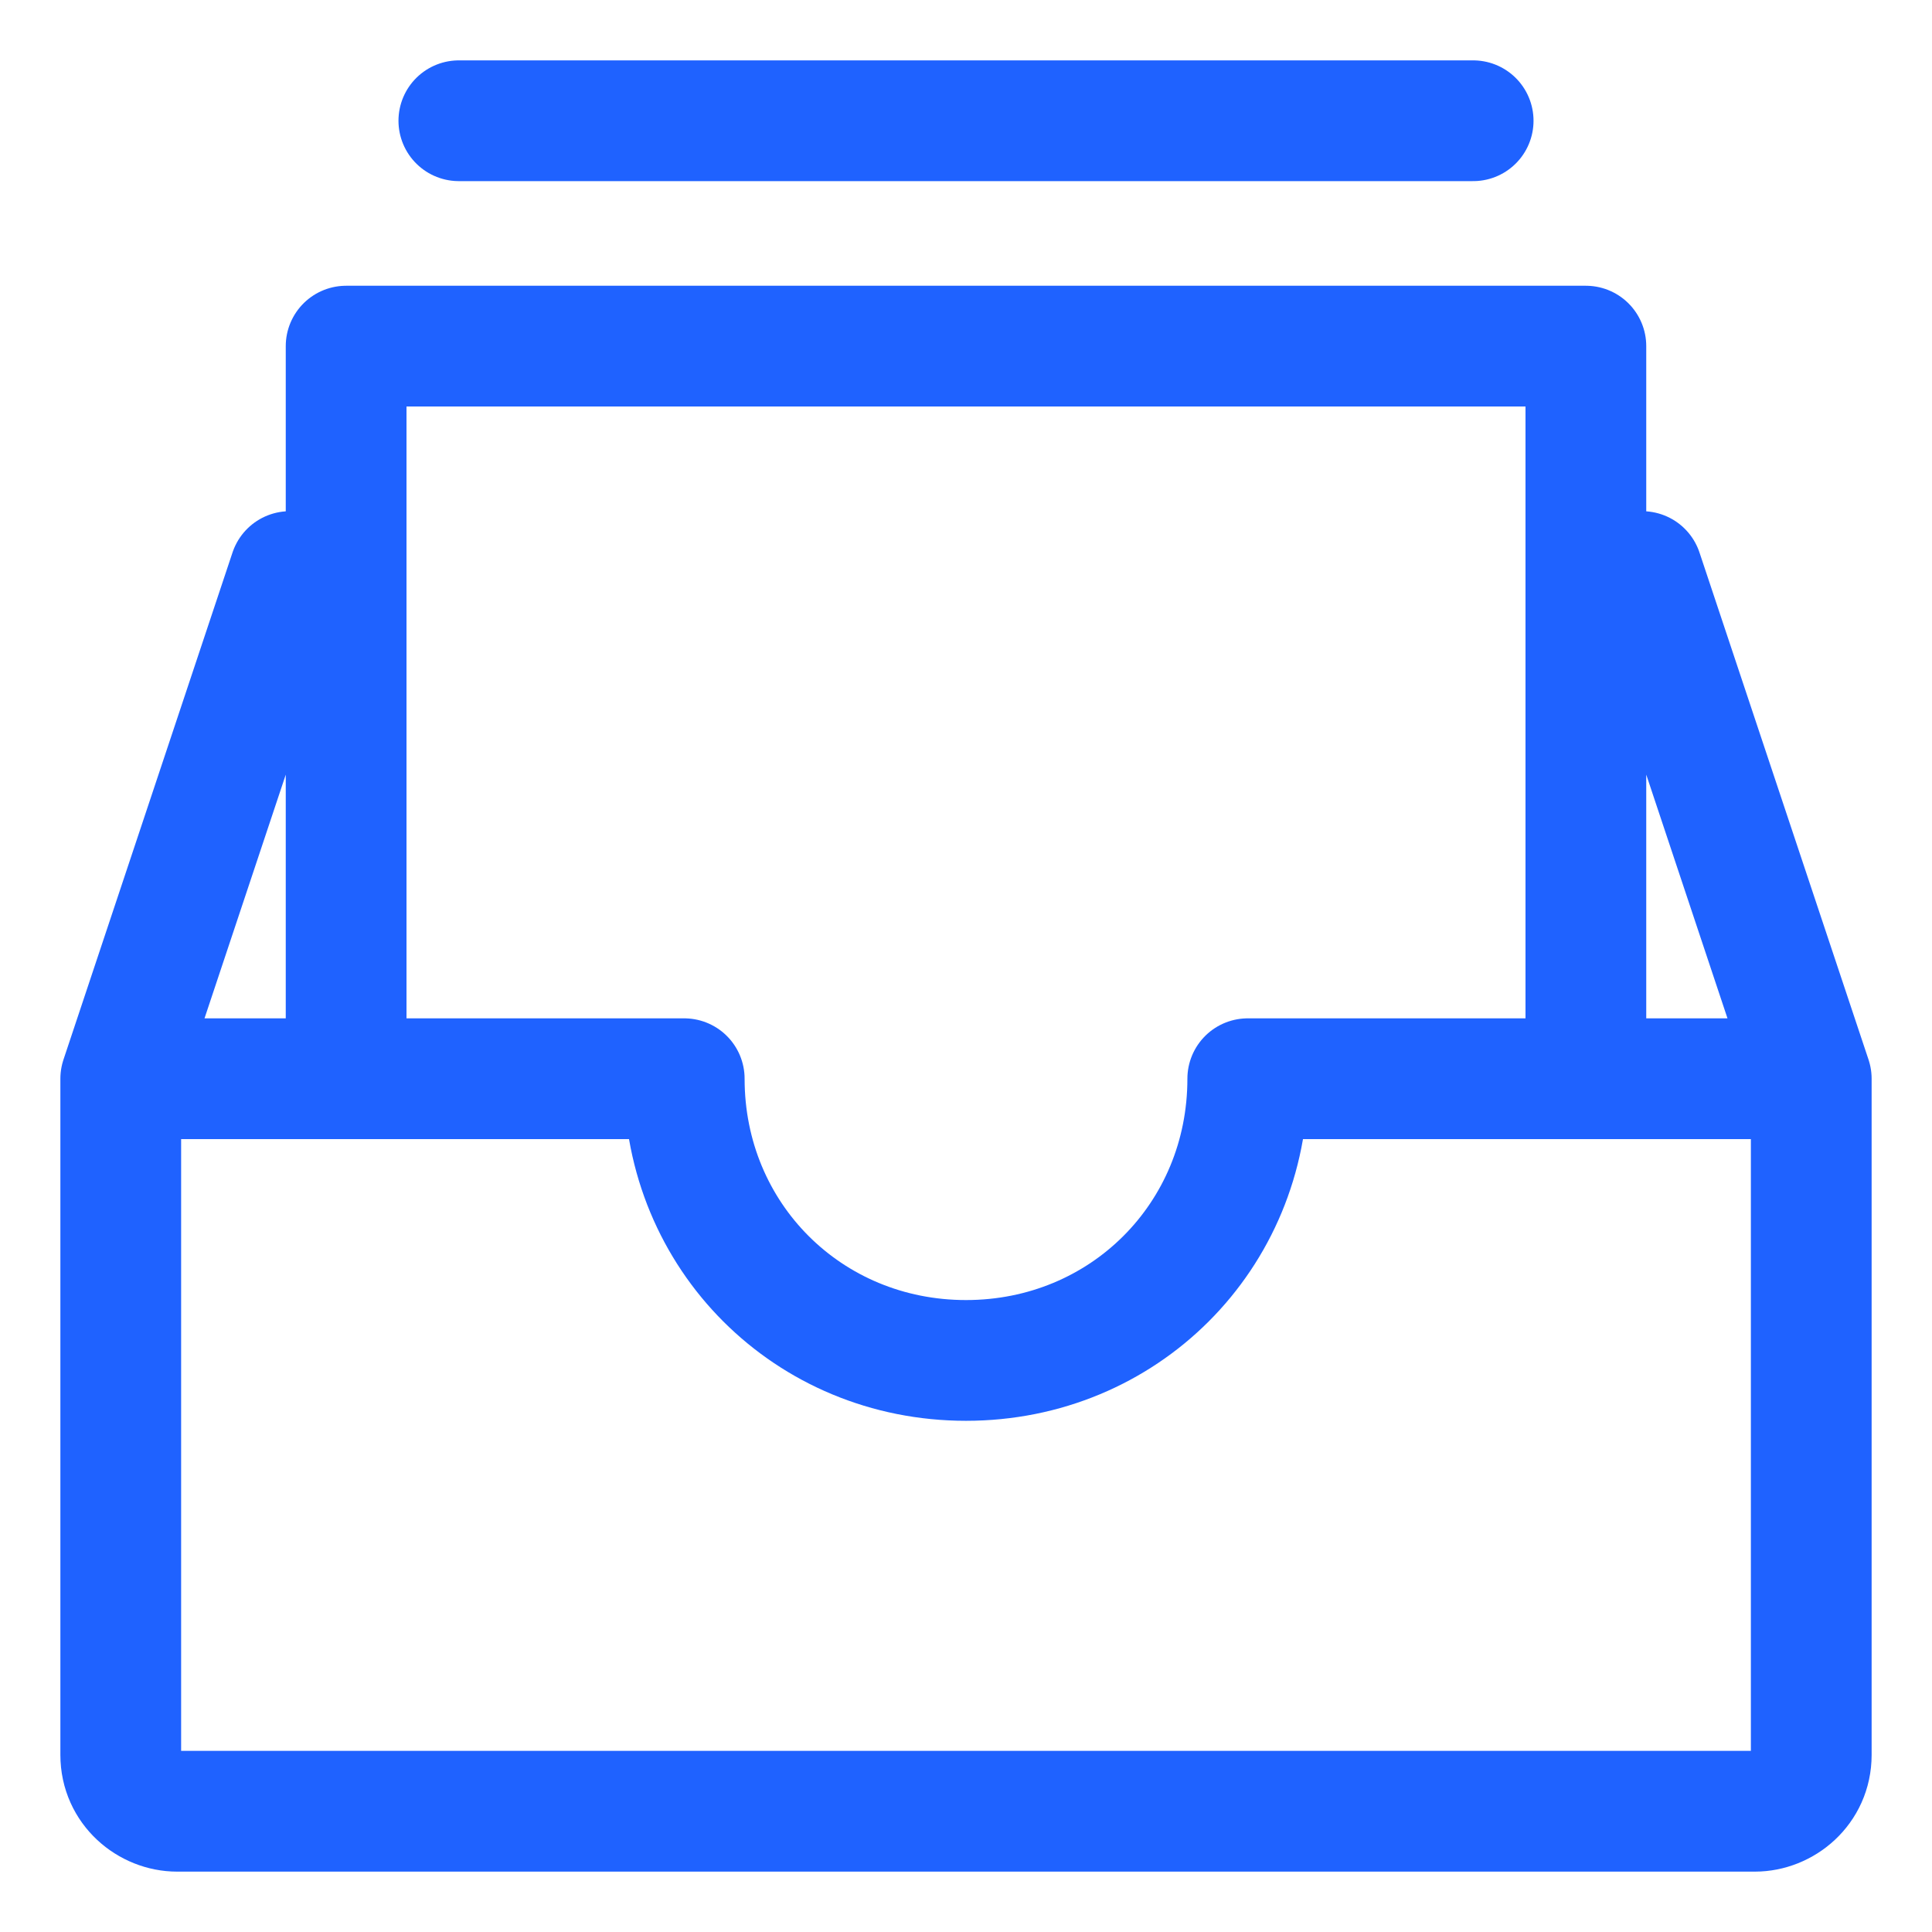 <svg width="32" height="32" viewBox="0 0 32 32" fill="none" xmlns="http://www.w3.org/2000/svg">
<path d="M30 17.867V29.067C30 29.627 29.533 30 29.067 30H2.933C2.467 30 2 29.627 2 29.067V17.867M30 17.867L27.2 9.467H26.267M30 17.867H20.667C20.667 20.48 18.613 22.533 16 22.533C13.387 22.533 11.333 20.48 11.333 17.867H2M2 17.867L4.8 9.467H5.733M5.733 17.867V5.733H26.267V17.867M7.6 2H24.4" stroke="#1F62FF" stroke-width="2" stroke-miterlimit="10" stroke-linecap="round" stroke-linejoin="round"/>
</svg>
